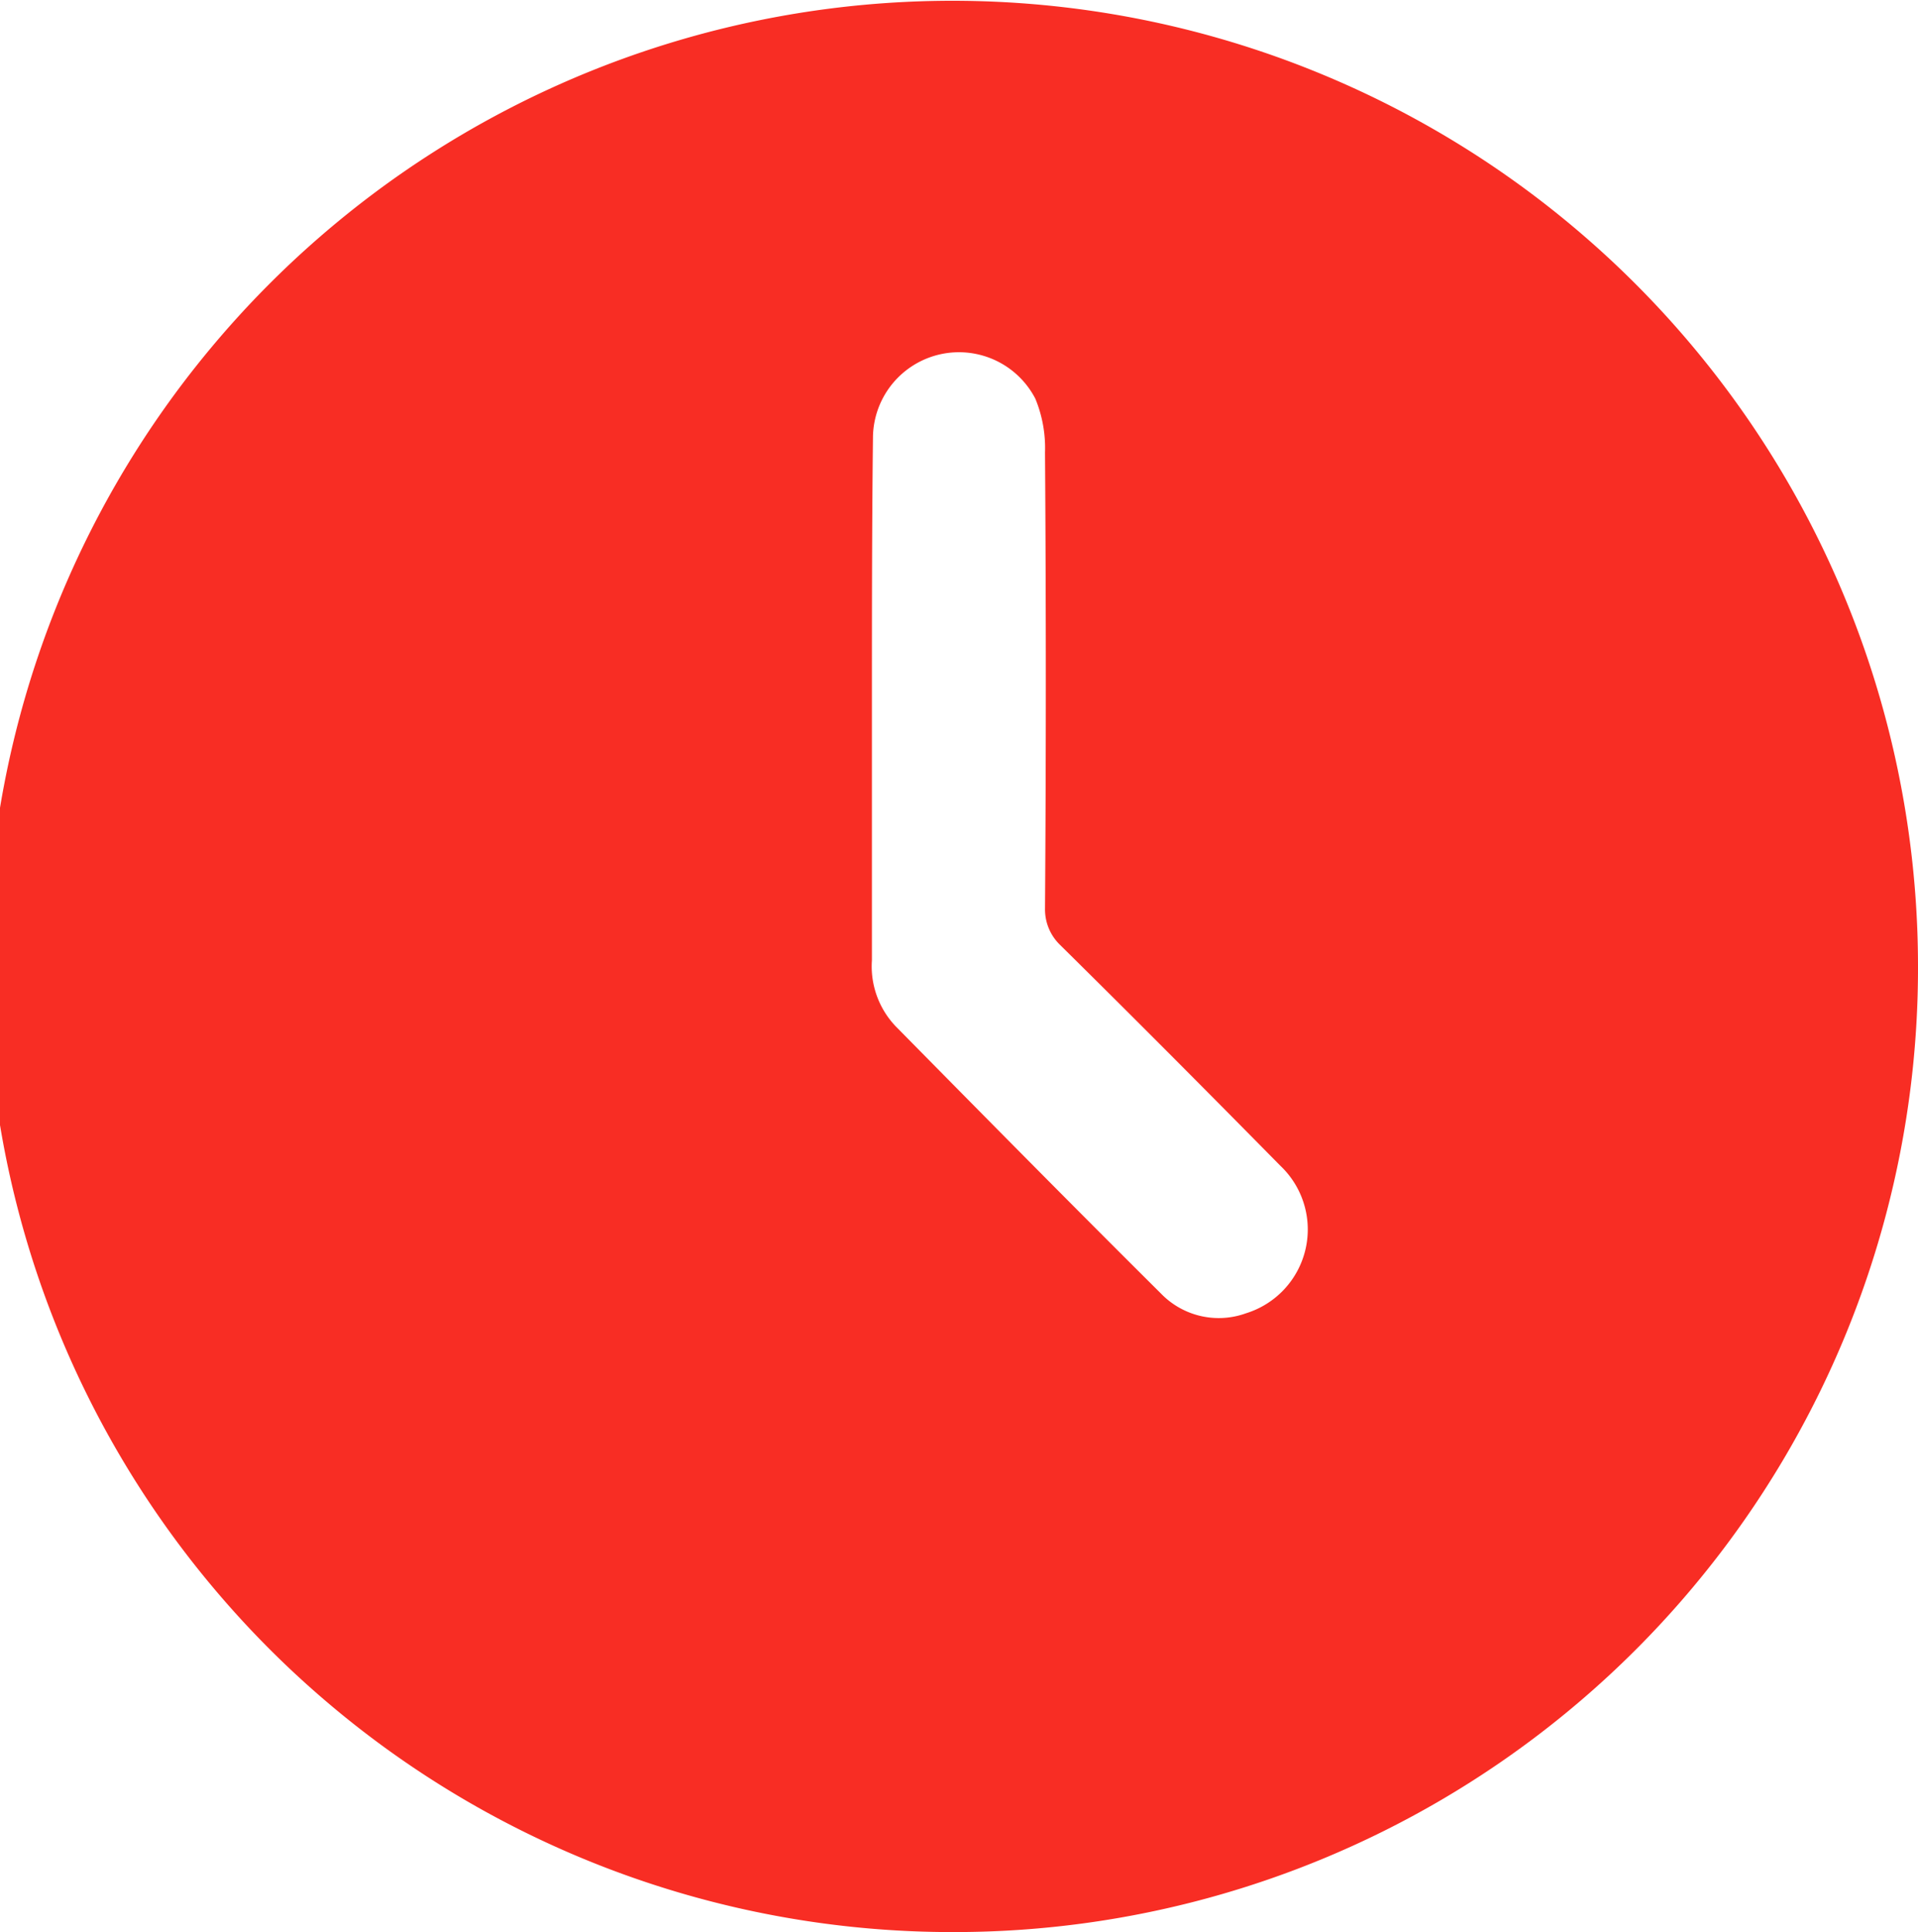 <svg xmlns="http://www.w3.org/2000/svg" width="17.84" height="17.969" viewBox="0 0 17.84 17.969">
  <defs>
    <style>
      .cls-1 {
        fill: #f82d24;
        fill-rule: evenodd;
      }
    </style>
  </defs>
  <path id="形状_32" data-name="形状 32" class="cls-1" d="M1366.92,290a8.981,8.981,0,1,1,8.92-9A8.965,8.965,0,0,1,1366.92,290Zm-0.81-11.429h0v2.391a0.808,0.808,0,0,0,.22.613c0.82,0.832,1.64,1.663,2.47,2.488a0.747,0.747,0,0,0,.79.182,0.816,0.816,0,0,0,.32-1.371c-0.68-.69-1.36-1.374-2.05-2.055a0.459,0.459,0,0,1-.14-0.334q0.015-2.123,0-4.246a1.2,1.2,0,0,0-.09-0.5,0.8,0.8,0,0,0-1.51.344C1366.11,276.914,1366.11,277.743,1366.11,278.571Z" transform="translate(-1358 -272.031)"/>
</svg>
